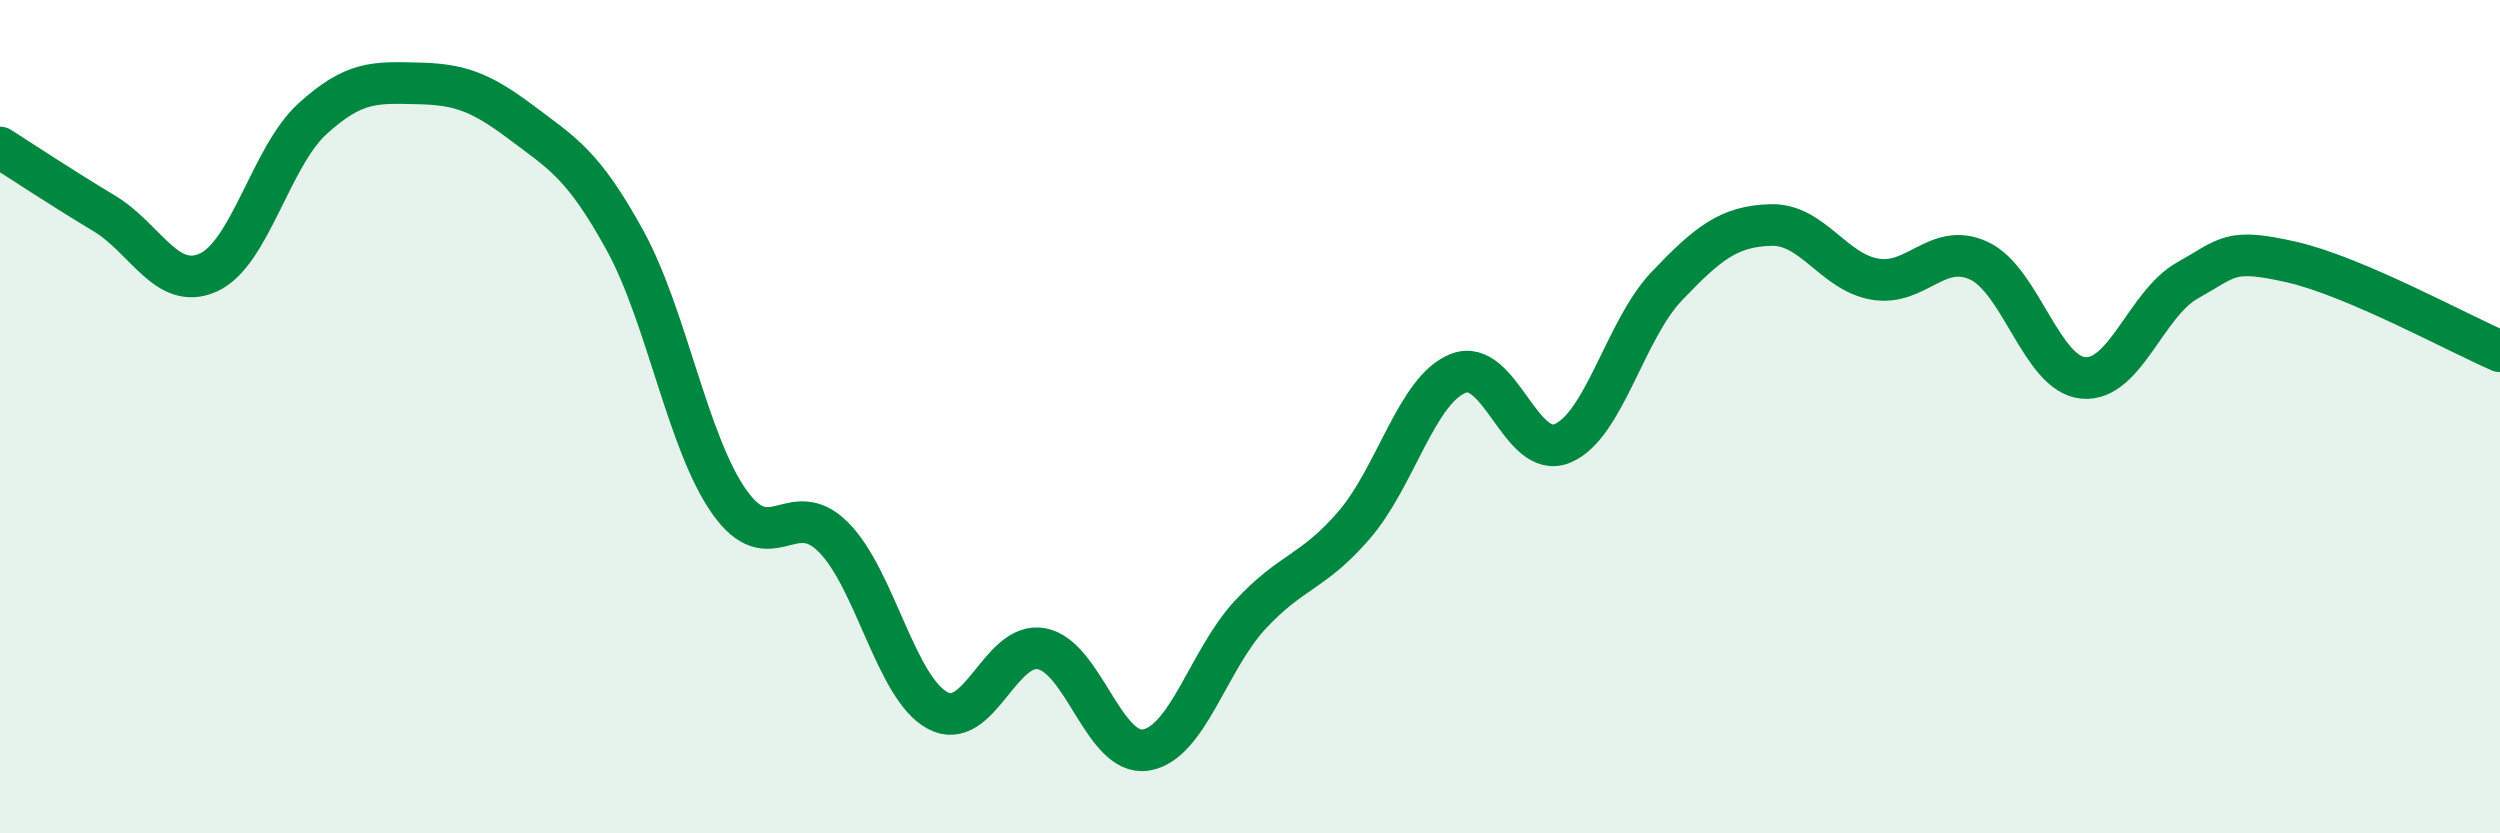 
    <svg width="60" height="20" viewBox="0 0 60 20" xmlns="http://www.w3.org/2000/svg">
      <path
        d="M 0,3.54 C 0.5,3.86 1.5,4.52 2.5,5.12 C 3.5,5.72 4,6.99 5,6.54 C 6,6.09 6.5,3.76 7.5,2.85 C 8.5,1.94 9,1.98 10,2 C 11,2.02 11.5,2.18 12.5,2.93 C 13.5,3.68 14,3.95 15,5.77 C 16,7.59 16.5,10.62 17.5,12.04 C 18.5,13.46 19,11.89 20,12.89 C 21,13.89 21.5,16.51 22.5,17.05 C 23.5,17.59 24,15.38 25,15.57 C 26,15.76 26.5,18.16 27.5,18 C 28.5,17.84 29,15.84 30,14.76 C 31,13.68 31.5,13.76 32.5,12.6 C 33.5,11.44 34,9.35 35,8.96 C 36,8.57 36.5,11.06 37.5,10.64 C 38.5,10.22 39,7.92 40,6.87 C 41,5.82 41.5,5.43 42.5,5.4 C 43.5,5.37 44,6.53 45,6.7 C 46,6.87 46.5,5.79 47.5,6.26 C 48.5,6.73 49,8.98 50,9.07 C 51,9.16 51.5,7.29 52.5,6.73 C 53.5,6.17 53.5,5.95 55,6.29 C 56.5,6.63 59,8 60,8.43L60 20L0 20Z"
        fill="#008740"
        opacity="0.1"
        stroke-linecap="round"
        stroke-linejoin="round"
      />
      <path
        d="M 0,3.54 C 0.5,3.86 1.5,4.52 2.5,5.12 C 3.5,5.72 4,6.99 5,6.54 C 6,6.09 6.5,3.76 7.5,2.85 C 8.5,1.94 9,1.98 10,2 C 11,2.02 11.5,2.18 12.5,2.93 C 13.5,3.68 14,3.95 15,5.77 C 16,7.59 16.5,10.62 17.5,12.04 C 18.5,13.46 19,11.89 20,12.89 C 21,13.89 21.5,16.51 22.5,17.05 C 23.5,17.59 24,15.38 25,15.57 C 26,15.76 26.5,18.16 27.5,18 C 28.5,17.84 29,15.84 30,14.76 C 31,13.68 31.5,13.76 32.5,12.6 C 33.5,11.44 34,9.35 35,8.96 C 36,8.57 36.5,11.06 37.5,10.64 C 38.5,10.22 39,7.92 40,6.87 C 41,5.82 41.5,5.43 42.5,5.4 C 43.5,5.37 44,6.53 45,6.7 C 46,6.87 46.5,5.79 47.5,6.26 C 48.5,6.73 49,8.98 50,9.07 C 51,9.16 51.5,7.29 52.5,6.73 C 53.5,6.17 53.5,5.95 55,6.29 C 56.5,6.63 59,8 60,8.43"
        stroke="#008740"
        stroke-width="1"
        fill="none"
        stroke-linecap="round"
        stroke-linejoin="round"
      />
    </svg>
  